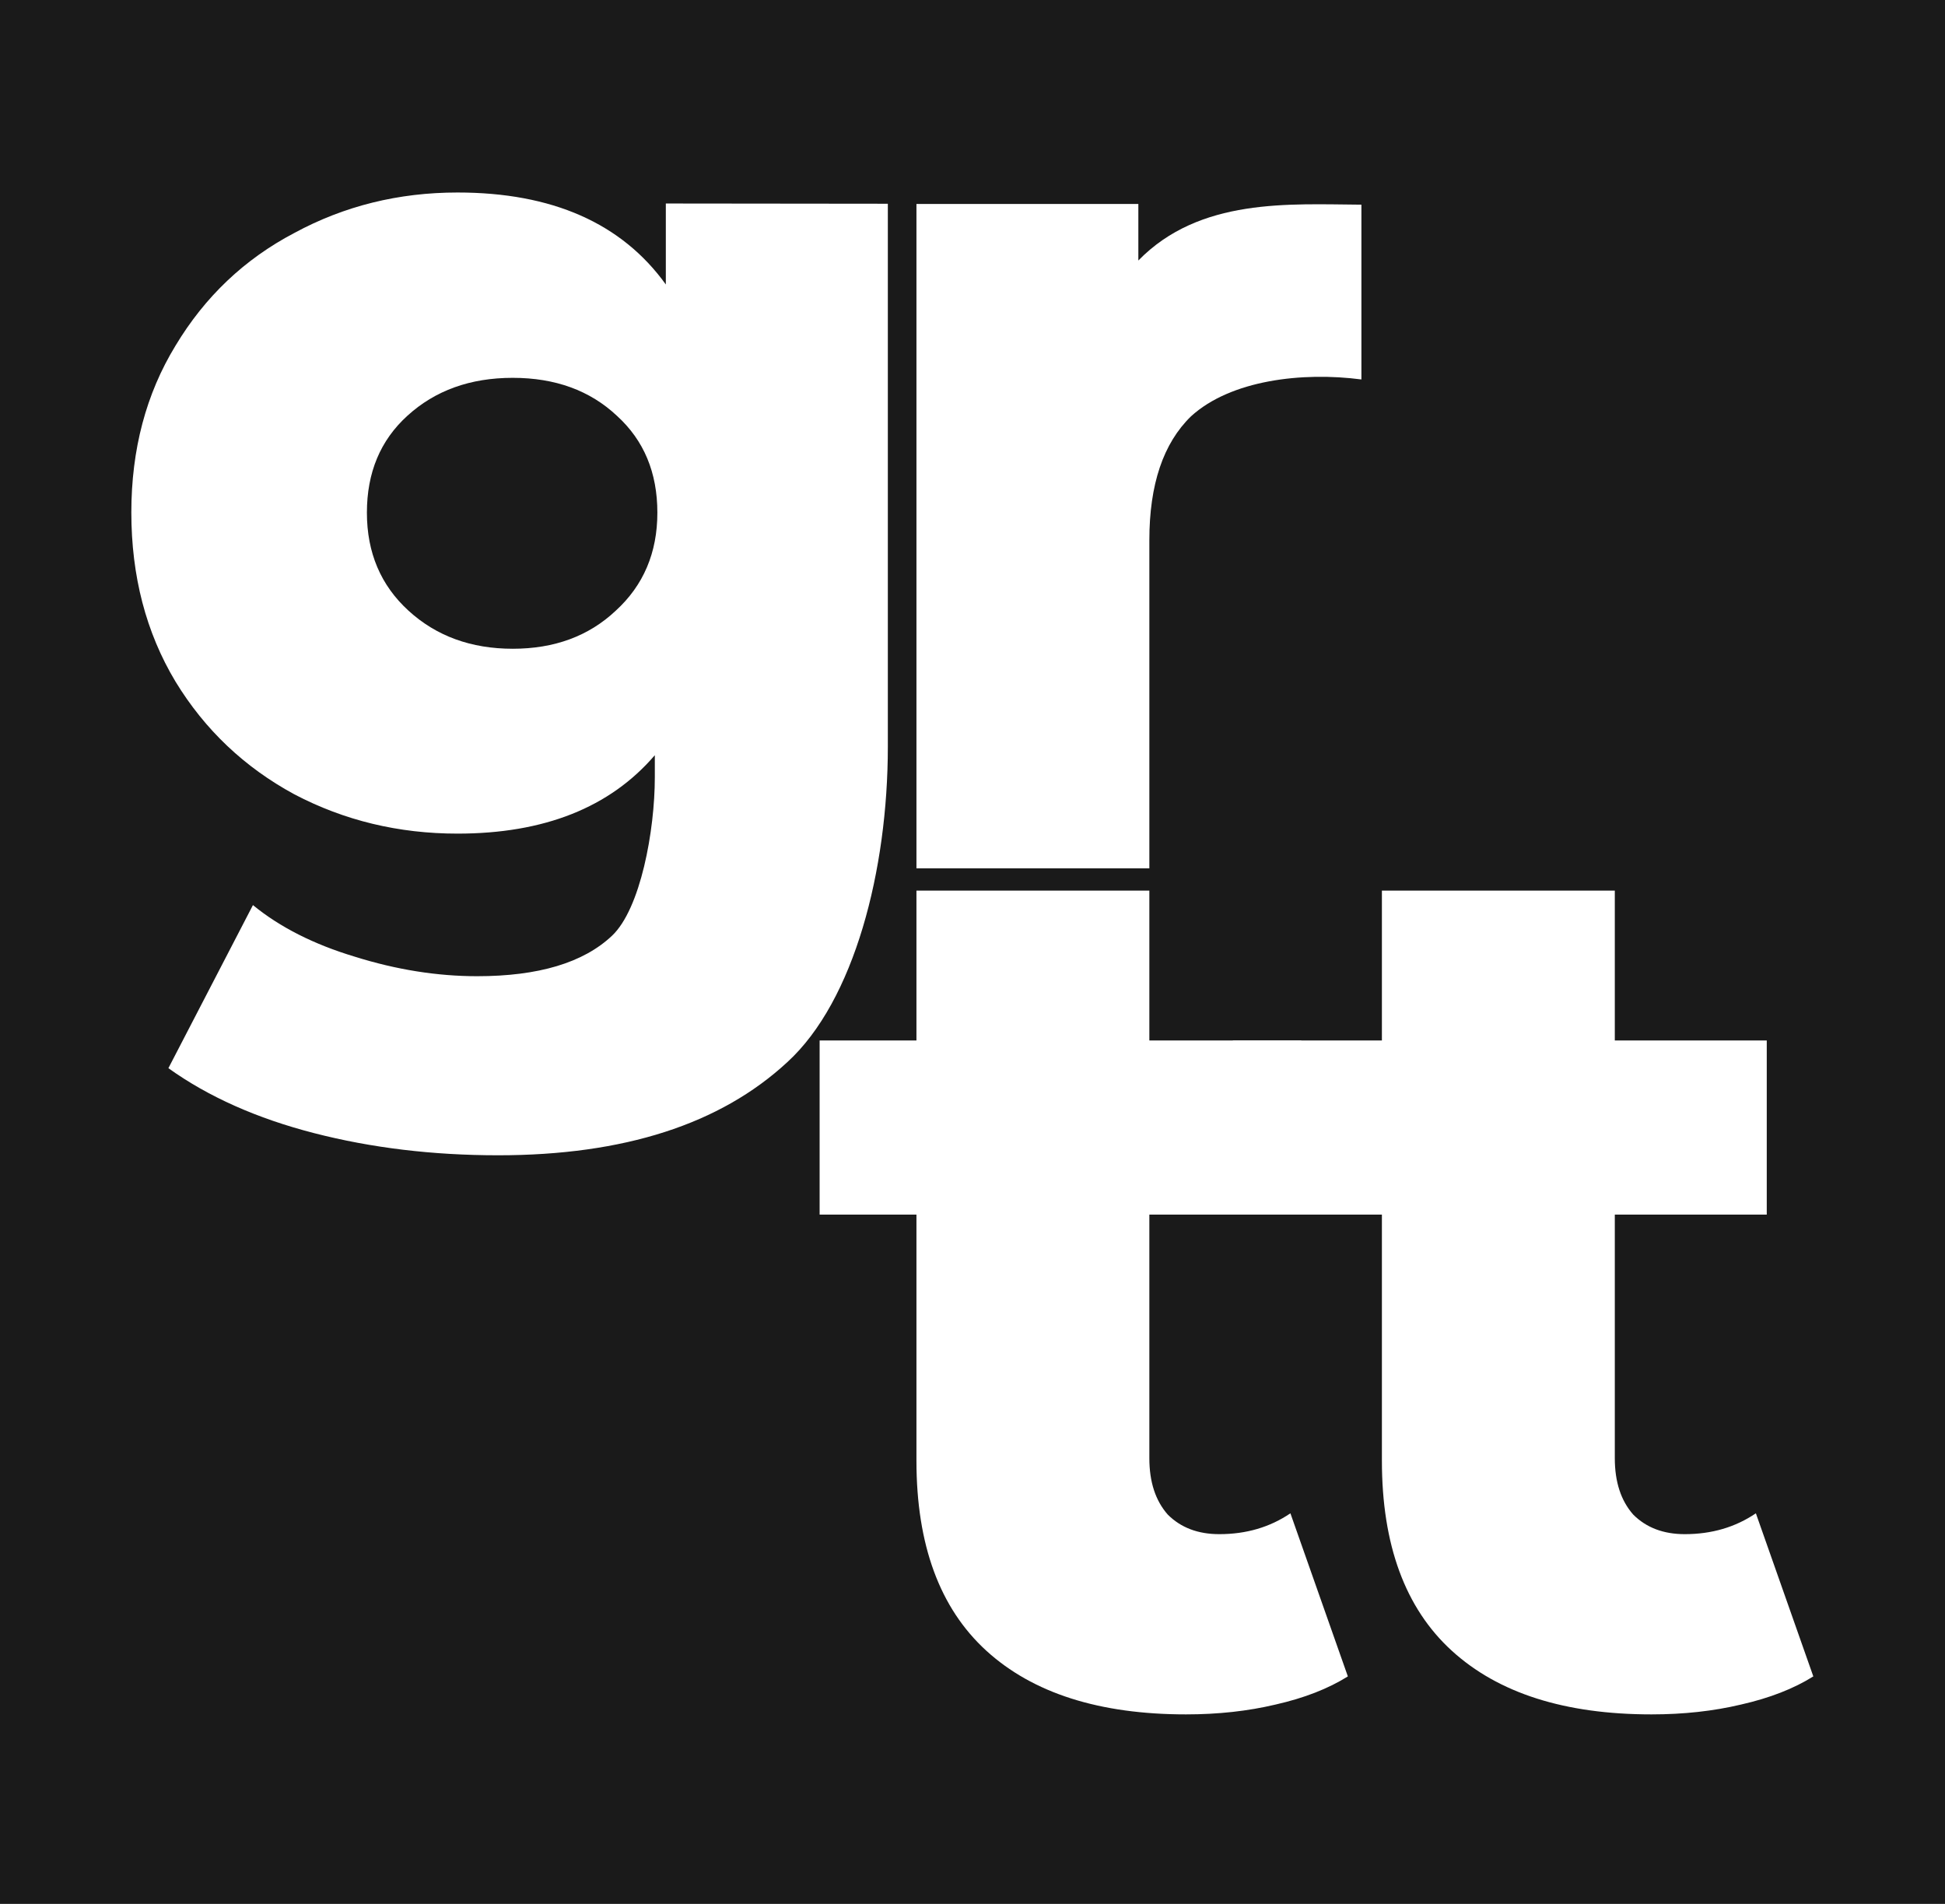 <?xml version="1.0" encoding="UTF-8" standalone="no"?>
<!-- Created with Inkscape (http://www.inkscape.org/) -->

<svg
   xmlns:dc="http://purl.org/dc/elements/1.1/"
   xmlns:cc="http://creativecommons.org/ns#"
   xmlns:rdf="http://www.w3.org/1999/02/22-rdf-syntax-ns#"
   xmlns:svg="http://www.w3.org/2000/svg"
   xmlns="http://www.w3.org/2000/svg"
   xmlns:sodipodi="http://sodipodi.sourceforge.net/DTD/sodipodi-0.dtd"
   xmlns:inkscape="http://www.inkscape.org/namespaces/inkscape"
   width="16.794mm"
   height="16.437mm"
   viewBox="0 0 16.794 16.437"
   version="1.1"
   id="svg872"
   inkscape:version="0.92.3 (2405546, 2018-03-11)"
   sodipodi:docname="grtt_black_square.svg">
  <defs
     id="defs866" />
  <sodipodi:namedview
     id="base"
     pagecolor="#ffffff"
     bordercolor="#666666"
     borderopacity="1.0"
     inkscape:pageopacity="0.0"
     inkscape:pageshadow="2"
     inkscape:zoom="1.979899"
     inkscape:cx="33.481386"
     inkscape:cy="-9.2736876"
     inkscape:document-units="mm"
     inkscape:current-layer="layer1"
     showgrid="false"
     fit-margin-top="0"
     fit-margin-left="0"
     fit-margin-right="0"
     fit-margin-bottom="0"
     inkscape:window-width="1366"
     inkscape:window-height="701"
     inkscape:window-x="1366"
     inkscape:window-y="0"
     inkscape:window-maximized="1" />
  <g
     inkscape:label="Layer 1"
     inkscape:groupmode="layer"
     id="layer1"
     transform="translate(99.111,-31.002)">
    <g
       transform="translate(53.865,-49.829)"
       id="g991"
       inkscape:export-filename="/home/bruno/Pictures/grtt_diagonal_preto.png"
       inkscape:export-xdpi="378.59531"
       inkscape:export-ydpi="378.59531">
      <rect
         style="font-style:normal;font-variant:normal;font-weight:normal;font-stretch:normal;font-size:medium;line-height:1.25;font-family:'Montserrat ExtraBold';-inkscape-font-specification:'Montserrat ExtraBold, ';letter-spacing:0px;word-spacing:0px;opacity:1;fill:#1a1a1a;fill-opacity:1;stroke:none;stroke-width:0.067;stroke-opacity:1"
         id="rect884"
         width="16.794"
         height="16.437"
         x="-152.976"
         y="80.831"
         inkscape:export-filename="/home/bruno/Pictures/grtt.favicon.png"
         inkscape:export-xdpi="805.09454"
         inkscape:export-ydpi="805.09454" />
      <g
         id="g965"
         transform="translate(8.467,6.177)"
         style="fill:#ffffff">
        <path
           d="m -153.777,76.413 v 4.688 c 0,1.065 -0.289,2.193 -0.868,2.723 -0.579,0.536 -1.411,0.804 -2.498,0.804 -0.564,0 -1.094,-0.064 -1.587,-0.191 -0.494,-0.127 -0.914,-0.314 -1.259,-0.561 l 0.73,-1.408 c 0.233,0.191 0.526,0.339 0.878,0.445 0.36,0.113 0.713,0.169 1.058,0.169 0.529,0 0.917,-0.116 1.164,-0.349 0.247,-0.233 0.37,-0.909 0.37,-1.368 v -0.191 c -0.388,0.452 -0.956,0.677 -1.704,0.677 -0.508,0 -0.977,-0.113 -1.408,-0.339 -0.43,-0.233 -0.773,-0.557 -1.027,-0.974 -0.254,-0.423 -0.381,-0.91 -0.381,-1.46 0,-0.543 0.127,-1.023 0.381,-1.439 0.254,-0.423 0.596,-0.748 1.027,-0.974 0.43,-0.233 0.9,-0.349 1.408,-0.349 0.818,0 1.418,0.265 1.799,0.794 v -0.699 z m -3.239,3.842 c 0.36,0 0.656,-0.109 0.889,-0.328 0.24,-0.219 0.36,-0.501 0.36,-0.847 0,-0.346 -0.116,-0.624 -0.349,-0.836 -0.233,-0.219 -0.533,-0.328 -0.9,-0.328 -0.367,0 -0.67,0.109 -0.91,0.328 -0.233,0.212 -0.349,0.49 -0.349,0.836 0,0.346 0.12,0.628 0.36,0.847 0.24,0.219 0.54,0.328 0.9,0.328 z"
           style="font-style:normal;font-variant:normal;font-weight:normal;font-stretch:normal;font-size:medium;line-height:1.25;font-family:'Montserrat ExtraBold';-inkscape-font-specification:'Montserrat ExtraBold, ';letter-spacing:0px;word-spacing:0px;fill:#ffffff;fill-opacity:1;stroke:none;stroke-width:0.265"
           id="path957"
           inkscape:connector-curvature="0"
           sodipodi:nodetypes="cscsscccssscsccsccscccscscscscs" />
        <path
           d="m -151.614,76.903 c 0.53,-0.543 1.304,-0.486 1.926,-0.482 v 1.509 c -0.51,-0.067 -1.128,0.005 -1.471,0.318 -0.24,0.233 -0.36,0.589 -0.36,1.069 v 2.834 h -2.011 v -5.736 h 1.916 z"
           style="font-style:normal;font-variant:normal;font-weight:normal;font-stretch:normal;font-size:medium;line-height:1.25;font-family:'Montserrat ExtraBold';-inkscape-font-specification:'Montserrat ExtraBold, ';letter-spacing:0px;word-spacing:0px;fill:#ffffff;fill-opacity:1;stroke:none;stroke-width:0.265"
           id="path959"
           inkscape:connector-curvature="0"
           sodipodi:nodetypes="ccccsccccc" />
        <path
           d="m -149.805,89.127 c -0.169,0.106 -0.377,0.187 -0.624,0.243 -0.24,0.057 -0.497,0.085 -0.773,0.085 -0.748,0 -1.323,-0.183 -1.725,-0.55 -0.402,-0.367 -0.603,-0.914 -0.603,-1.64 v -2.125 h -0.836 v -1.503 h 0.836 v -1.294 h 2.011 v 1.294 h 1.312 v 1.503 h -1.312 v 2.103 c 0,0.205 0.053,0.367 0.159,0.487 0.113,0.113 0.261,0.169 0.445,0.169 0.233,0 0.437,-0.06 0.614,-0.18 z"
           style="font-style:normal;font-variant:normal;font-weight:normal;font-stretch:normal;font-size:medium;line-height:1.25;font-family:'Montserrat ExtraBold';-inkscape-font-specification:'Montserrat ExtraBold, ';letter-spacing:0px;word-spacing:0px;fill:#ffffff;fill-opacity:1;stroke:none;stroke-width:0.265"
           id="path961"
           inkscape:connector-curvature="0"
           sodipodi:nodetypes="ccsssccccccccccscscc" />
        <path
           d="m -145.786,89.127 c -0.169,0.106 -0.377,0.187 -0.624,0.243 -0.24,0.057 -0.497,0.085 -0.773,0.085 -0.748,0 -1.323,-0.183 -1.725,-0.55 -0.402,-0.367 -0.603,-0.914 -0.603,-1.64 v -2.125 h -1.286 c 0,0 -0.39,-0.646 0,-1.503 h 1.286 v -1.294 h 2.011 v 1.294 h 1.312 v 1.503 h -1.312 v 2.103 c 0,0.205 0.053,0.367 0.159,0.487 0.113,0.113 0.261,0.169 0.445,0.169 0.233,0 0.437,-0.06 0.614,-0.18 z"
           style="font-style:normal;font-variant:normal;font-weight:normal;font-stretch:normal;font-size:medium;line-height:1.25;font-family:'Montserrat ExtraBold';-inkscape-font-specification:'Montserrat ExtraBold, ';letter-spacing:0px;word-spacing:0px;fill:#ffffff;fill-opacity:1;stroke:none;stroke-width:0.265"
           id="path963"
           inkscape:connector-curvature="0"
           sodipodi:nodetypes="ccsssccccccccccscscc" />
      </g>
    </g>
  </g>
</svg>
